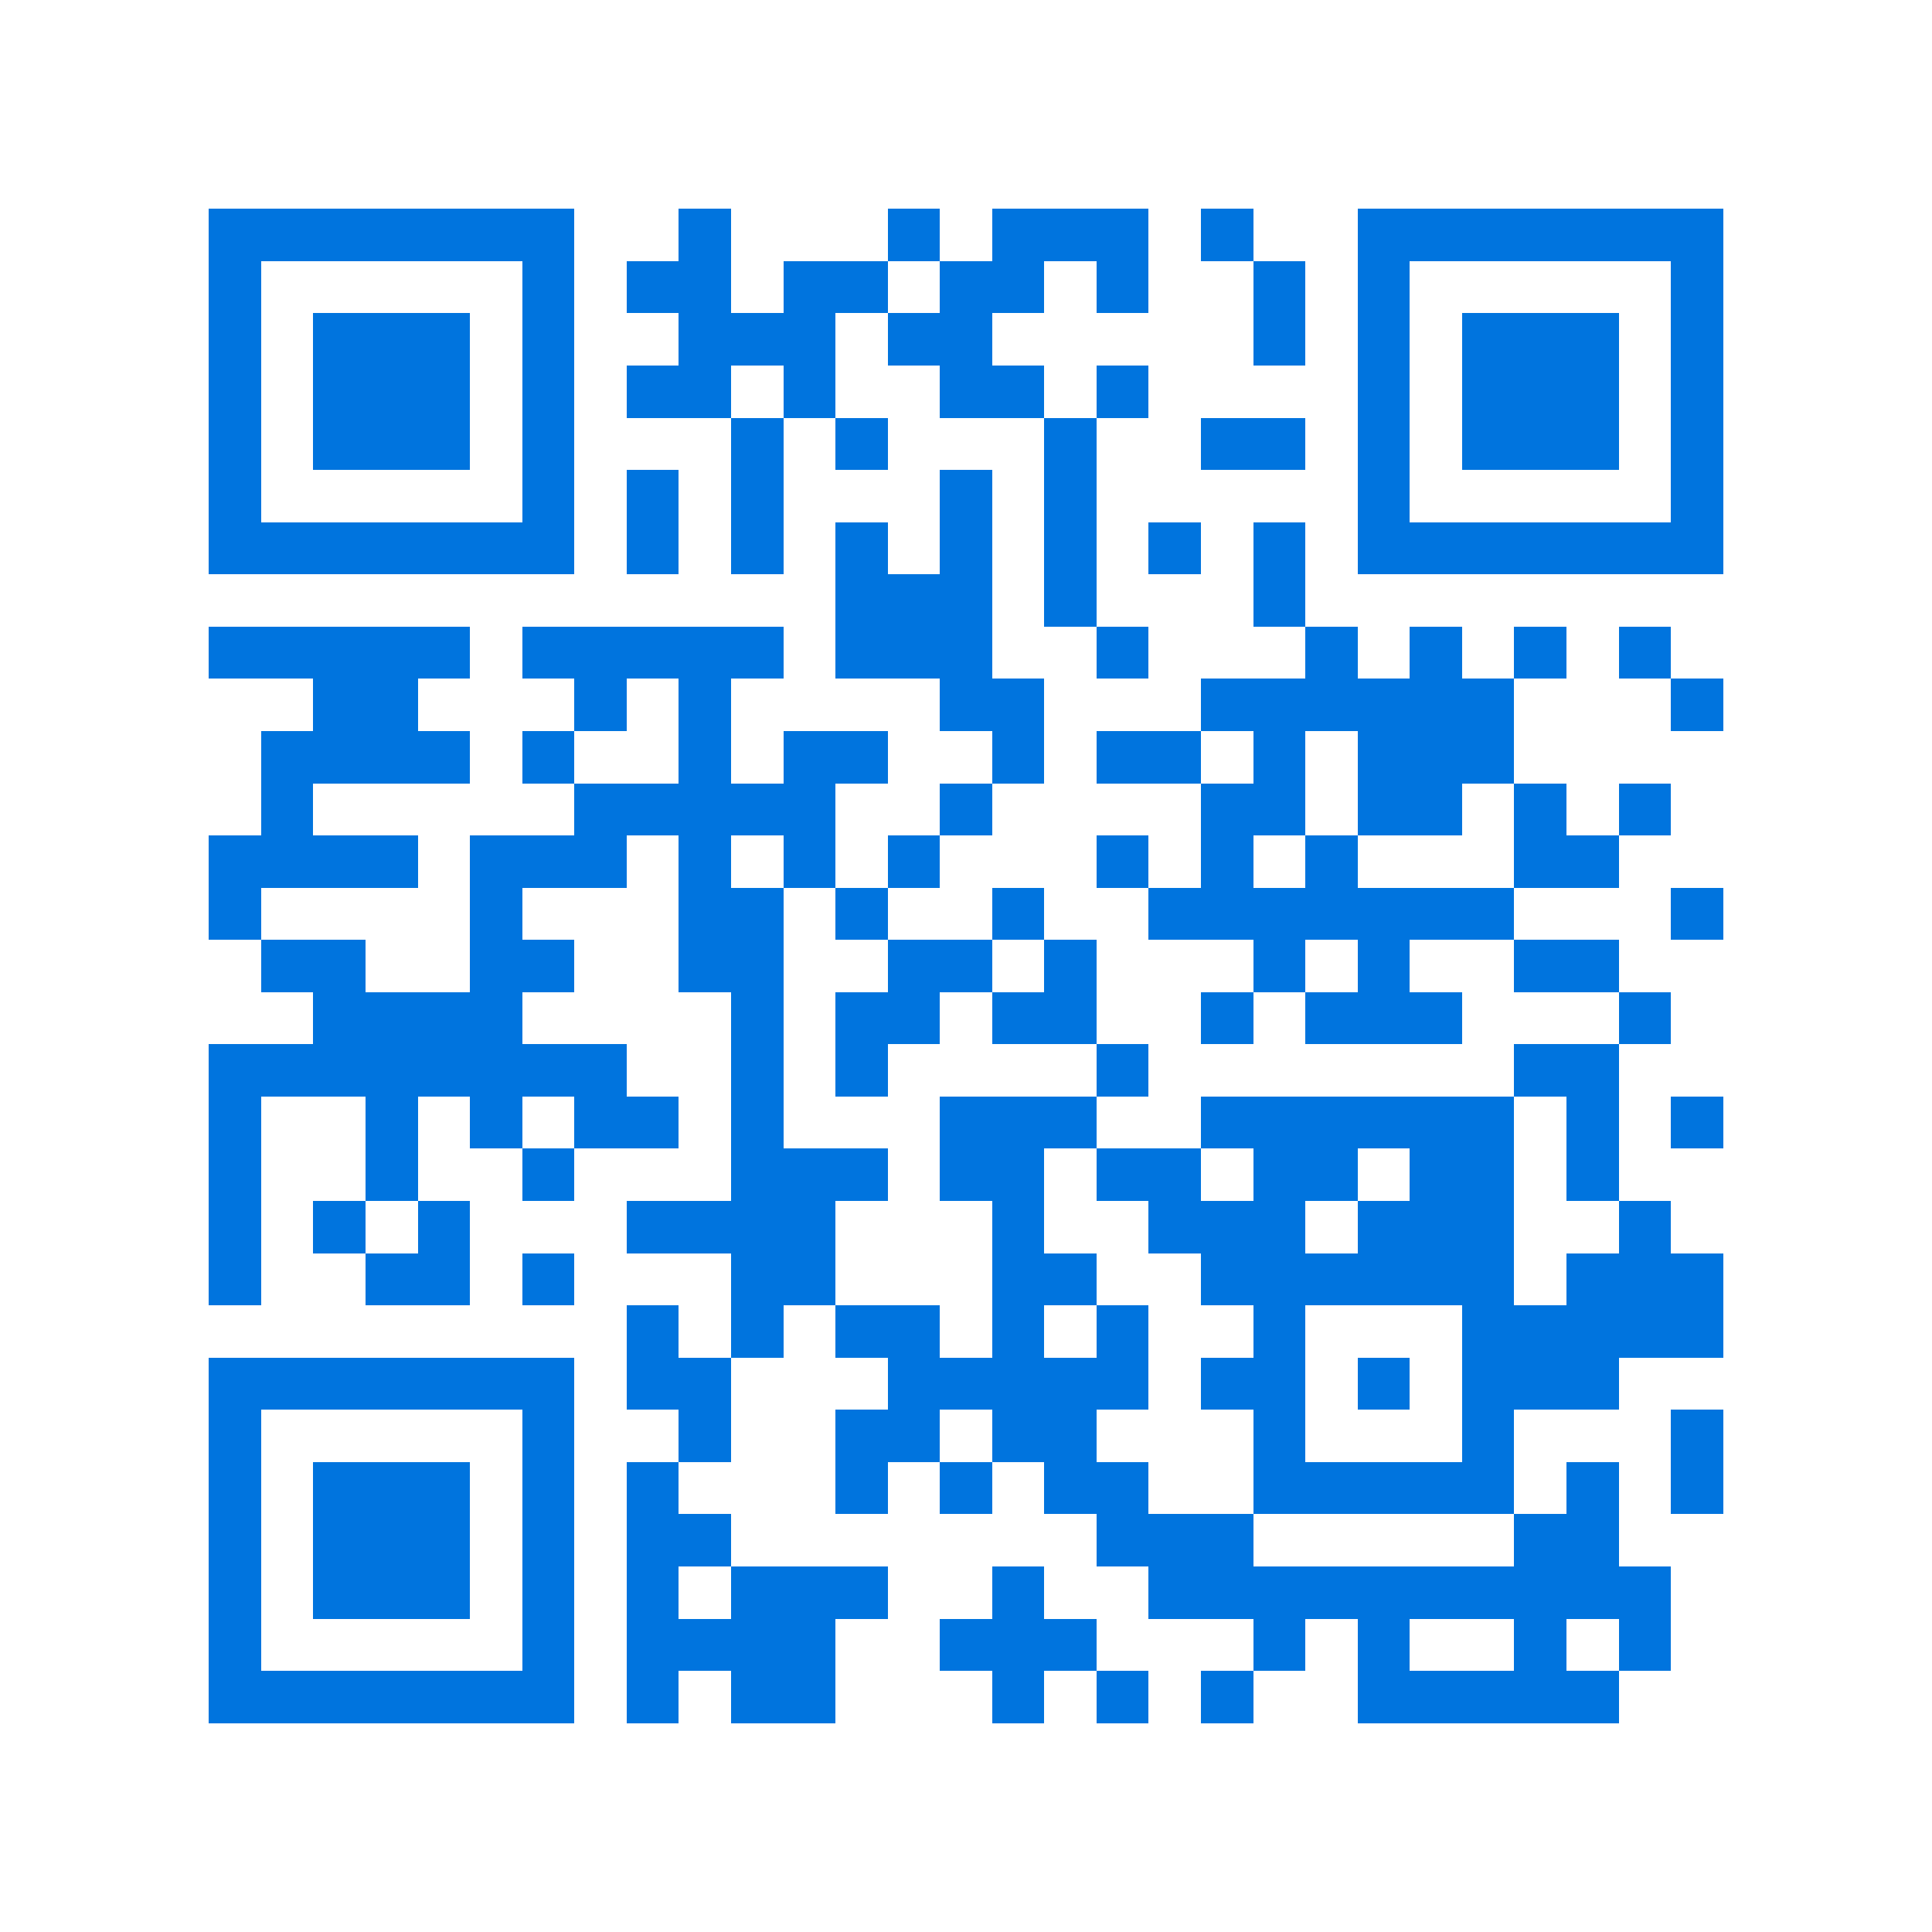 <svg xmlns="http://www.w3.org/2000/svg" viewBox="0 0 37 37" shape-rendering="crispEdges"><path fill="#ffffff" d="M0 0h37v37H0z"/><path stroke="#0074de" d="M4 4.5h7m2 0h1m3 0h1m1 0h3m1 0h1m2 0h7M4 5.5h1m5 0h1m1 0h2m1 0h2m1 0h2m1 0h1m2 0h1m1 0h1m5 0h1M4 6.5h1m1 0h3m1 0h1m2 0h3m1 0h2m5 0h1m1 0h1m1 0h3m1 0h1M4 7.5h1m1 0h3m1 0h1m1 0h2m1 0h1m2 0h2m1 0h1m4 0h1m1 0h3m1 0h1M4 8.5h1m1 0h3m1 0h1m3 0h1m1 0h1m3 0h1m2 0h2m1 0h1m1 0h3m1 0h1M4 9.5h1m5 0h1m1 0h1m1 0h1m3 0h1m1 0h1m5 0h1m5 0h1M4 10.5h7m1 0h1m1 0h1m1 0h1m1 0h1m1 0h1m1 0h1m1 0h1m1 0h7M16 11.5h3m1 0h1m3 0h1M4 12.5h5m1 0h5m1 0h3m2 0h1m3 0h1m1 0h1m1 0h1m1 0h1M6 13.5h2m3 0h1m1 0h1m4 0h2m3 0h6m3 0h1M5 14.5h4m1 0h1m2 0h1m1 0h2m2 0h1m1 0h2m1 0h1m1 0h3M5 15.5h1m5 0h5m2 0h1m4 0h2m1 0h2m1 0h1m1 0h1M4 16.5h4m1 0h3m1 0h1m1 0h1m1 0h1m3 0h1m1 0h1m1 0h1m3 0h2M4 17.5h1m4 0h1m3 0h2m1 0h1m2 0h1m2 0h7m3 0h1M5 18.5h2m2 0h2m2 0h2m2 0h2m1 0h1m3 0h1m1 0h1m2 0h2M6 19.5h4m4 0h1m1 0h2m1 0h2m2 0h1m1 0h3m3 0h1M4 20.5h8m2 0h1m1 0h1m4 0h1m7 0h2M4 21.5h1m2 0h1m1 0h1m1 0h2m1 0h1m3 0h3m2 0h6m1 0h1m1 0h1M4 22.5h1m2 0h1m2 0h1m3 0h3m1 0h2m1 0h2m1 0h2m1 0h2m1 0h1M4 23.5h1m1 0h1m1 0h1m3 0h4m3 0h1m2 0h3m1 0h3m2 0h1M4 24.5h1m2 0h2m1 0h1m3 0h2m3 0h2m2 0h6m1 0h3M12 25.5h1m1 0h1m1 0h2m1 0h1m1 0h1m2 0h1m3 0h5M4 26.5h7m1 0h2m3 0h5m1 0h2m1 0h1m1 0h3M4 27.5h1m5 0h1m2 0h1m2 0h2m1 0h2m3 0h1m3 0h1m3 0h1M4 28.5h1m1 0h3m1 0h1m1 0h1m3 0h1m1 0h1m1 0h2m2 0h5m1 0h1m1 0h1M4 29.5h1m1 0h3m1 0h1m1 0h2m7 0h3m5 0h2M4 30.5h1m1 0h3m1 0h1m1 0h1m1 0h3m2 0h1m2 0h10M4 31.5h1m5 0h1m1 0h4m2 0h3m3 0h1m1 0h1m2 0h1m1 0h1M4 32.5h7m1 0h1m1 0h2m3 0h1m1 0h1m1 0h1m2 0h5"/></svg>

